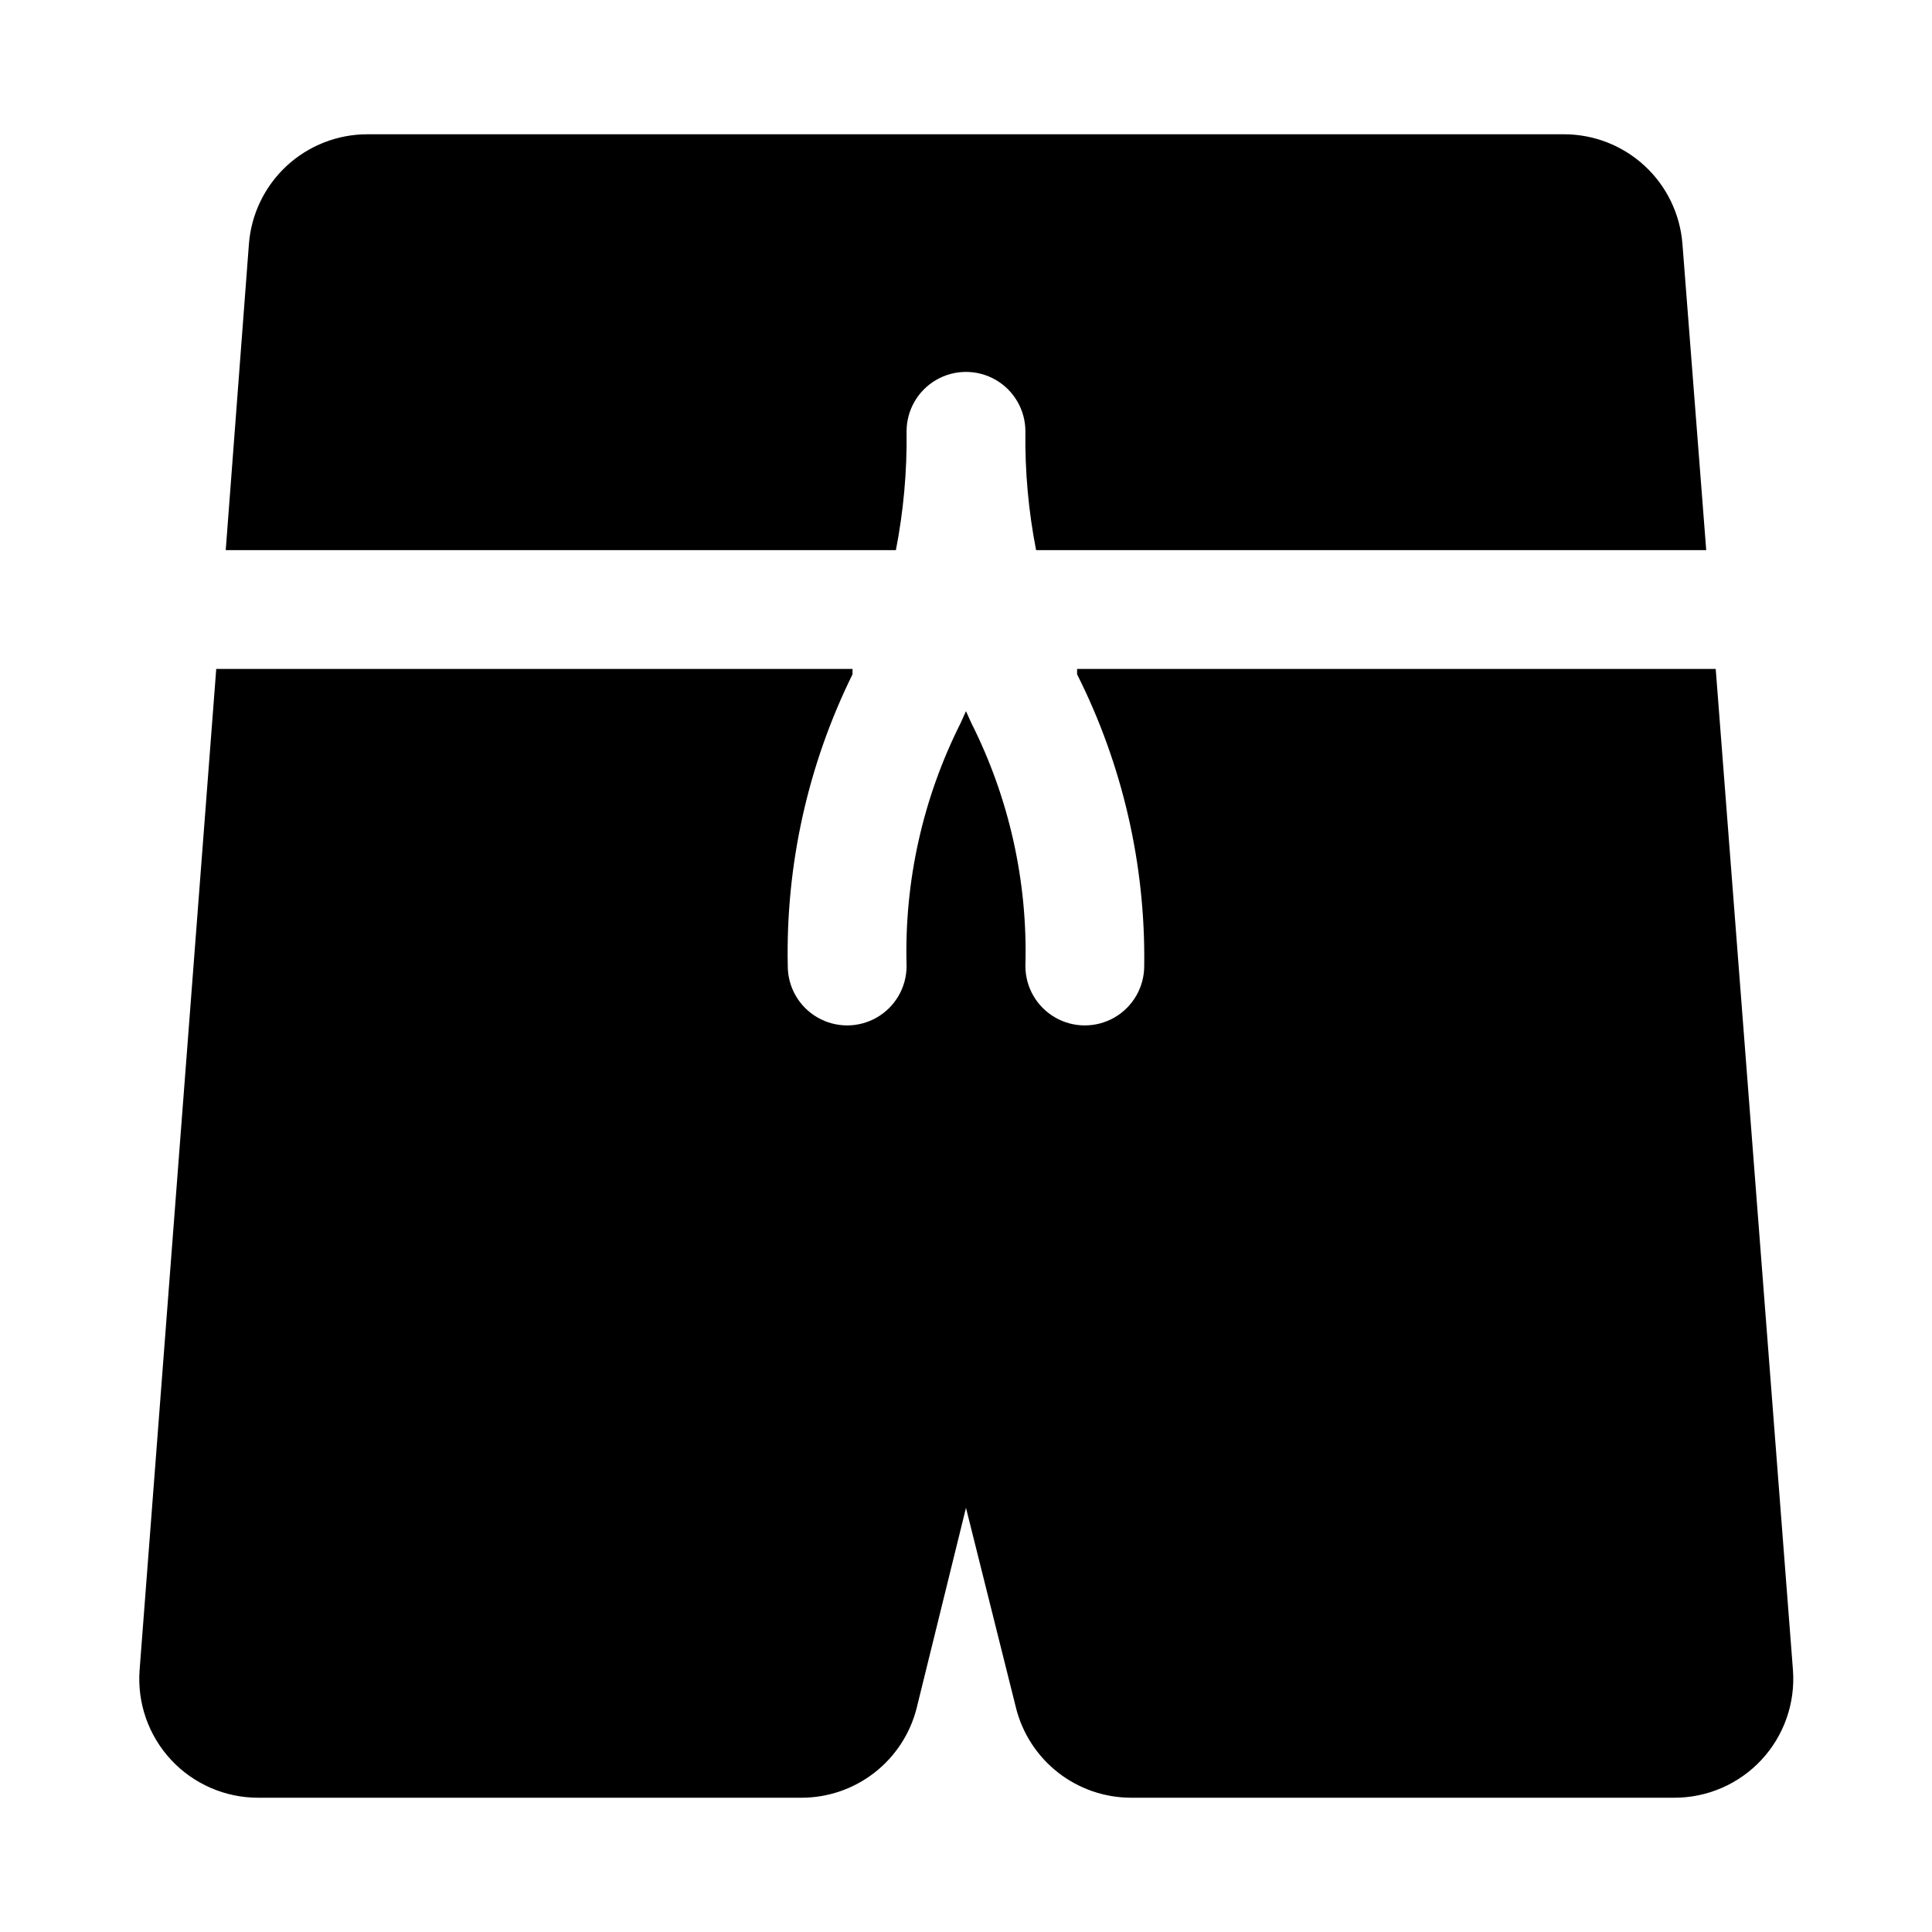 <?xml version="1.0" encoding="UTF-8"?>
<!-- Uploaded to: ICON Repo, www.svgrepo.com, Generator: ICON Repo Mixer Tools -->
<svg fill="#000000" width="800px" height="800px" version="1.1" viewBox="144 144 512 512" xmlns="http://www.w3.org/2000/svg">
 <g>
  <path d="m381.42 289.79c2.023-10.371 2.973-20.922 2.832-31.488 0-5.625 3-10.82 7.871-13.633s10.875-2.812 15.746 0 7.871 8.008 7.871 13.633c-0.141 10.566 0.809 21.117 2.836 31.488h177.59l-6.297-81.082c-0.598-7.934-4.176-15.348-10.016-20.754-5.844-5.402-13.516-8.395-21.473-8.371h-316.93c-7.957-0.023-15.629 2.969-21.473 8.371-5.84 5.406-9.418 12.82-10.016 20.754l-6.141 81.082z"/>
  <path d="m429.44 321.28v1.418c12.055 23.965 18.156 50.48 17.789 77.305 0 5.625-3 10.82-7.871 13.633s-10.875 2.812-15.746 0c-4.871-2.812-7.871-8.008-7.871-13.633 0.641-22.32-4.285-44.449-14.328-64.395l-1.418-3.148-1.418 3.148h0.004c-10.043 19.945-14.965 42.074-14.328 64.395 0 5.625-3 10.82-7.871 13.633-4.871 2.812-10.875 2.812-15.746 0-4.871-2.812-7.871-8.008-7.871-13.633-0.562-26.773 5.324-53.285 17.16-77.305v-1.418h-168.62l-20.309 265.29c-0.66 8.75 2.363 17.383 8.344 23.809 5.977 6.426 14.367 10.066 23.145 10.039h143.9-0.004c7.012 0.004 13.824-2.332 19.355-6.641 5.535-4.305 9.473-10.336 11.188-17.133l13.07-53.055 13.227 52.898h-0.004c1.688 6.828 5.613 12.891 11.148 17.23 5.535 4.336 12.363 6.695 19.395 6.699h143.9c8.777 0.027 17.164-3.613 23.145-10.039 5.977-6.426 9-15.059 8.344-23.809l-20.469-265.29z"/>
 </g>
</svg>